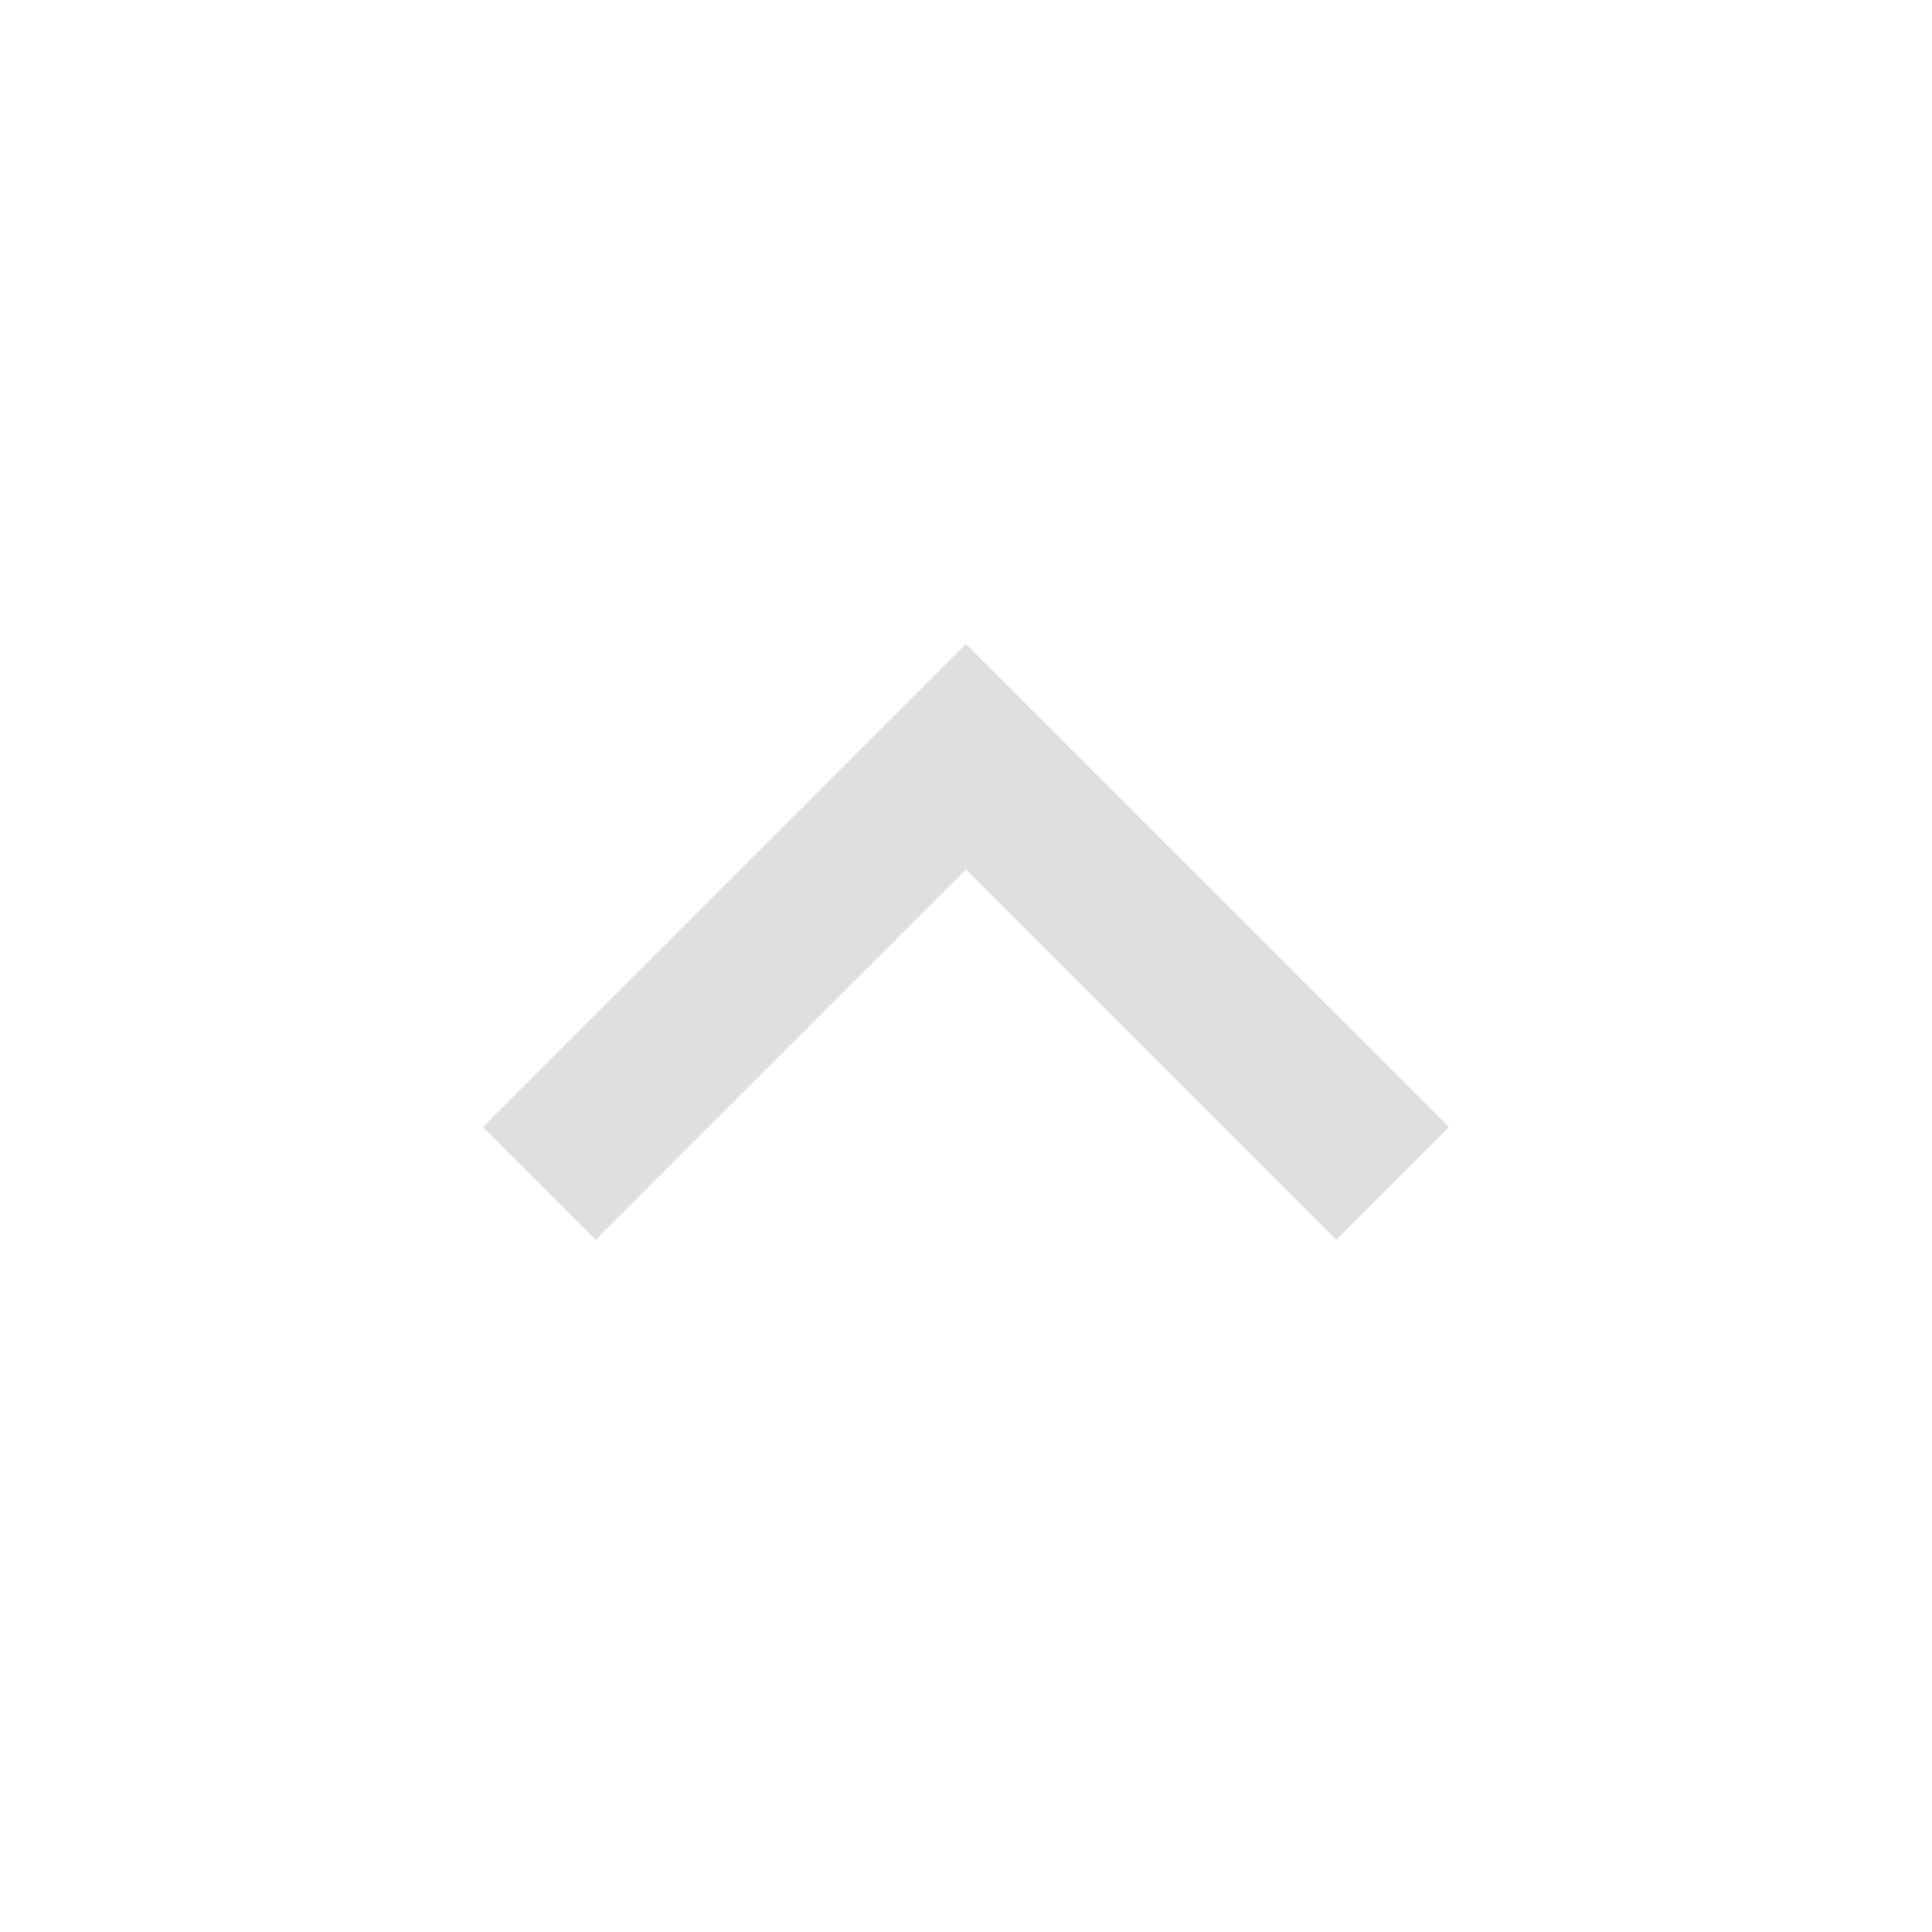 <svg xmlns="http://www.w3.org/2000/svg" viewBox="0 0 100 100">
  <defs>
    <style>
      .cls-1 {
        fill: none;
      }

      .cls-2 {
        fill: #c5c5c5;
        fill-rule: evenodd;
        opacity: 0.54;
      }
    </style>
  </defs>
  <g id="Group_1" data-name="Group 1" transform="translate(-883 -518)">
    <g id="ic_chevron_right" transform="translate(805 1051) rotate(-90)">
      <rect id="rectangle" class="cls-1" width="100" height="100" transform="translate(433 78)"/>
      <path id="path" class="cls-2" d="M8.6,11.833,14.433,6l25,25-25,25L8.6,50.167,27.767,31Z" transform="translate(460.233 97)"/>
    </g>
  </g>
</svg>
